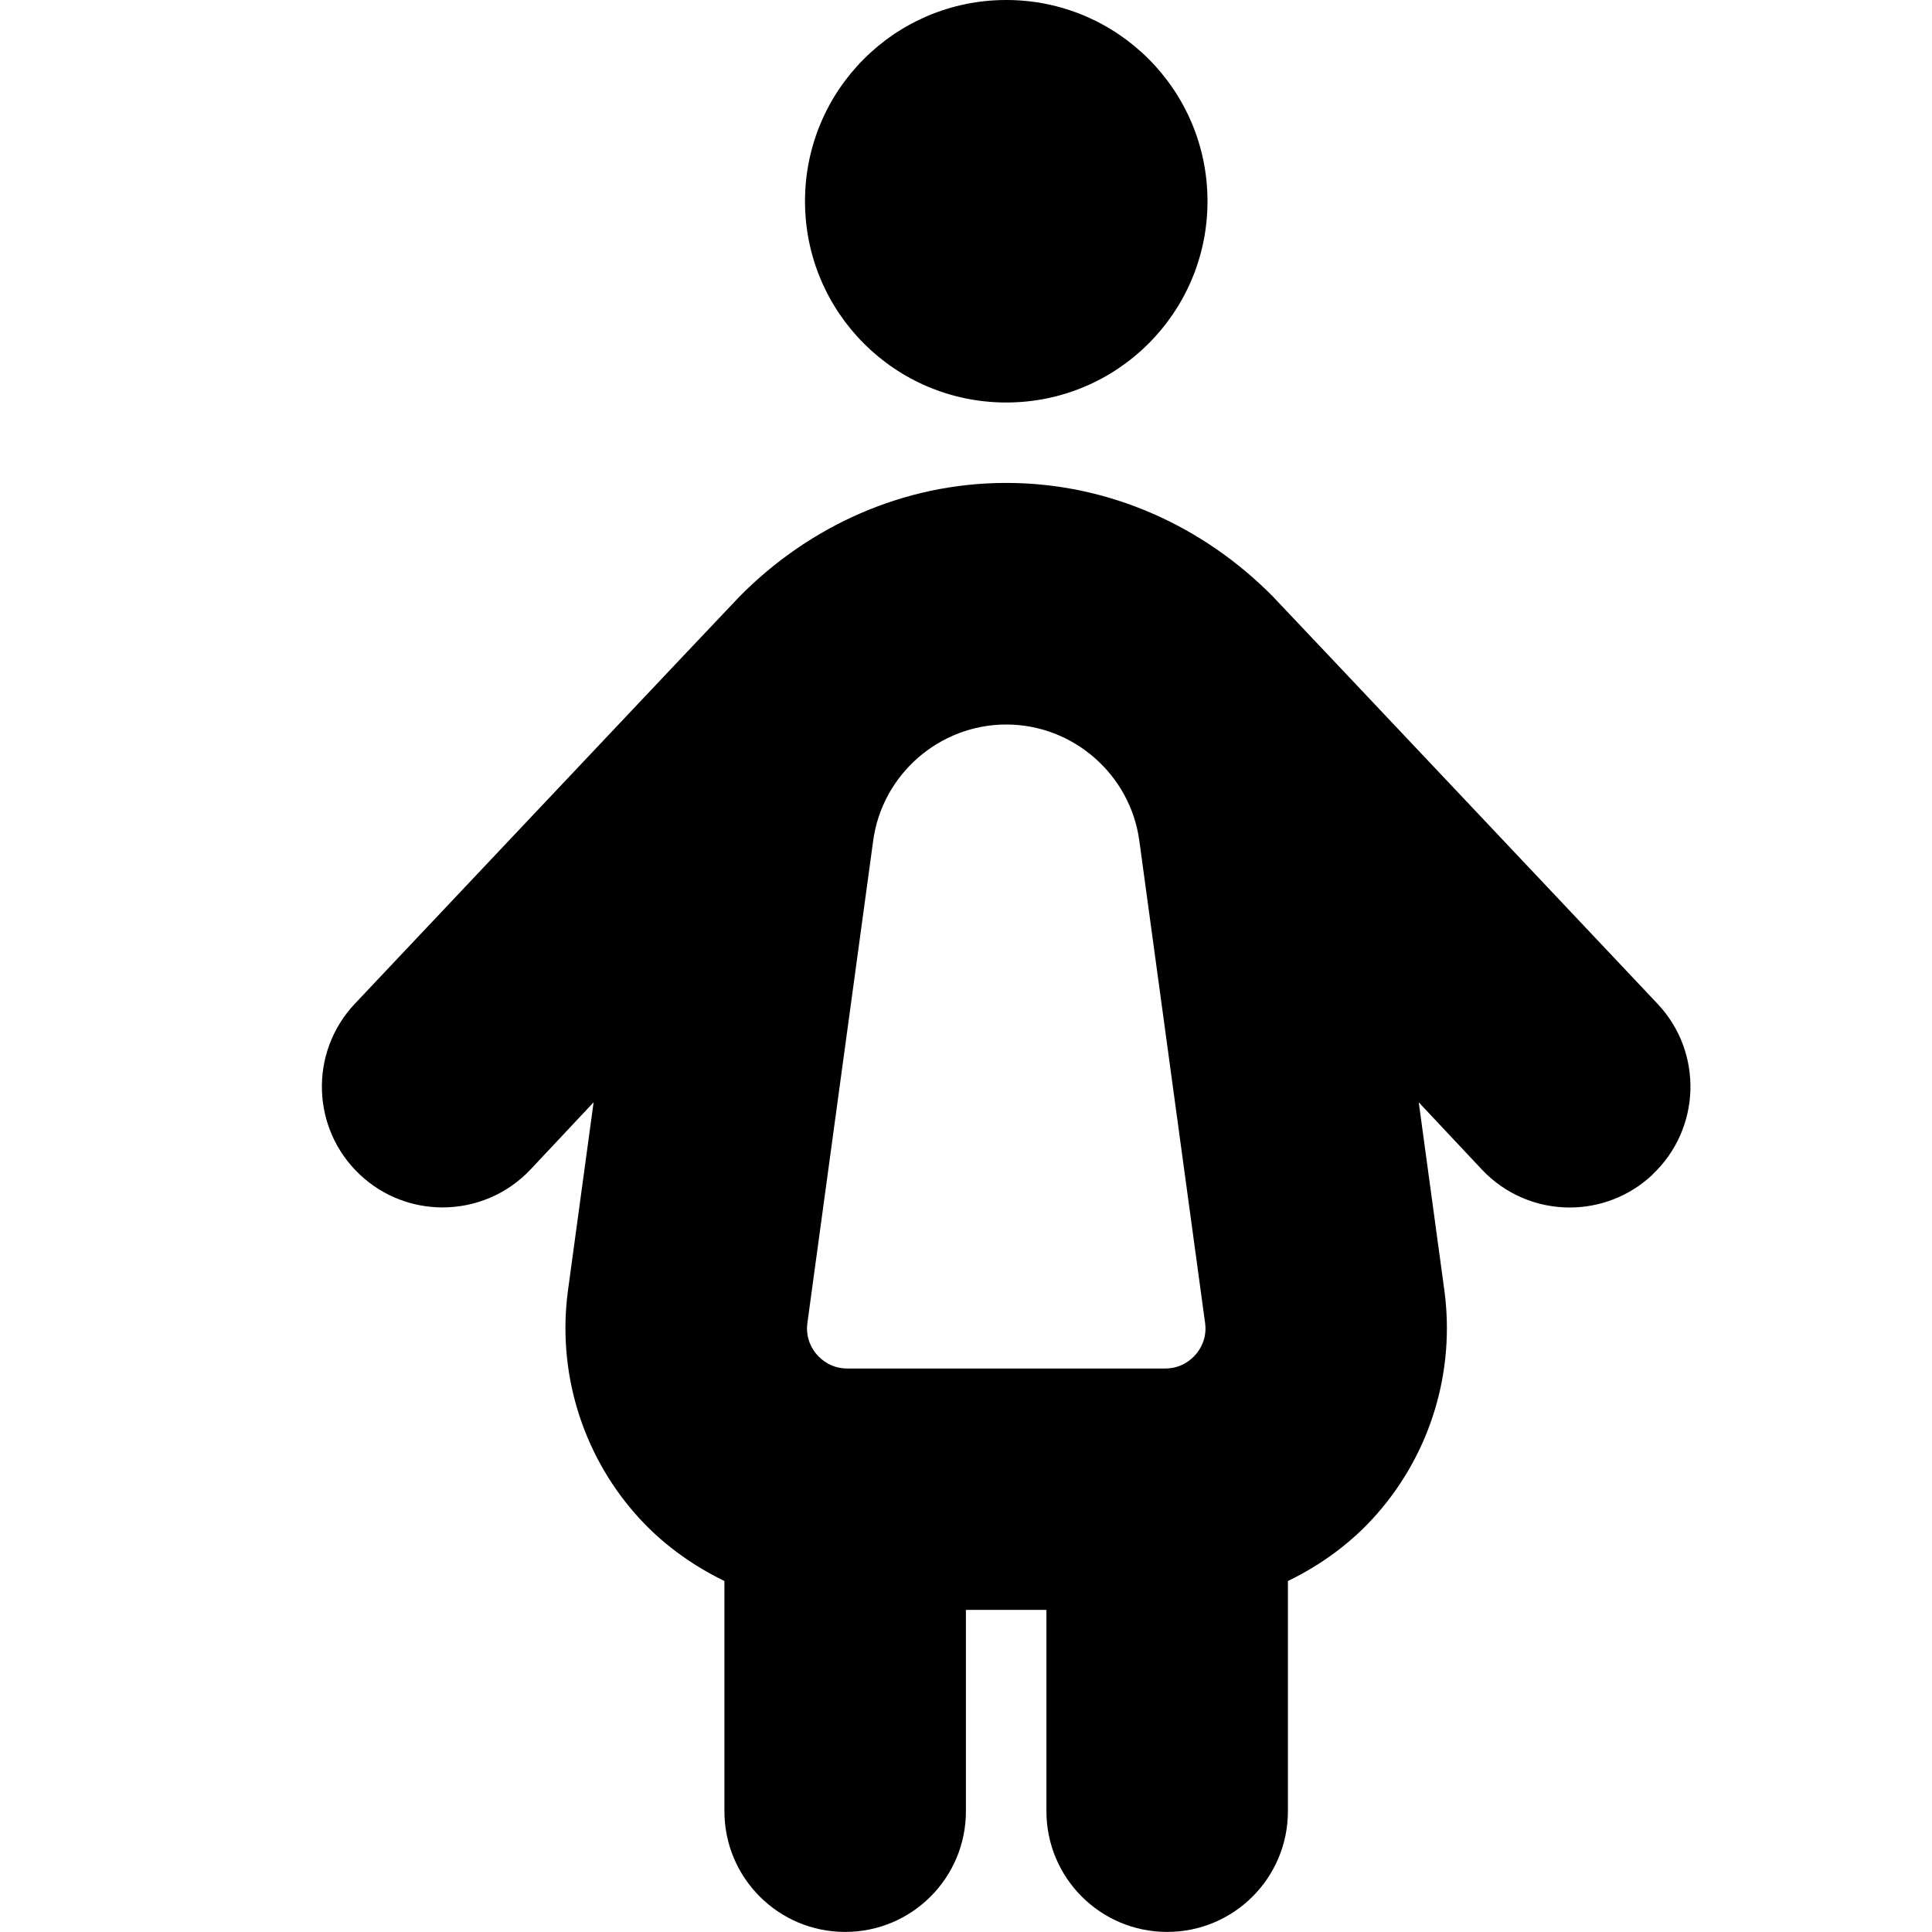 <?xml version="1.0" encoding="UTF-8"?>
<svg xmlns="http://www.w3.org/2000/svg" id="Layer_1" data-name="Layer 1" viewBox="0 0 24 24" width="512" height="512"><path d="M10,2.5c0-1.381,1.119-2.5,2.5-2.5s2.5,1.119,2.5,2.5-1.119,2.5-2.5,2.5-2.5-1.119-2.5-2.5Zm10.526,12.094c-.289,.271-.658,.406-1.026,.406-.4,0-.799-.159-1.094-.474l-.782-.833,.318,2.334c.136,1.002-.167,2.013-.832,2.774-.312,.358-.693,.636-1.111,.839v2.859c0,.829-.671,1.5-1.5,1.5s-1.5-.671-1.5-1.5v-2.5h-1v2.5c0,.829-.671,1.5-1.5,1.5s-1.5-.671-1.5-1.5v-2.859c-.417-.203-.799-.481-1.111-.839-.665-.761-.968-1.772-.832-2.774l.318-2.334-.782,.833c-.295,.314-.694,.473-1.094,.473-.368,0-.737-.135-1.026-.406-.604-.567-.634-1.517-.067-2.121,0,0,4.755-5.038,4.783-5.063,.854-.865,2.025-1.41,3.311-1.41s2.457,.544,3.311,1.409c.028,.026,4.783,5.064,4.783,5.064,.567,.604,.537,1.553-.067,2.12Zm-8.026-5.594c-.83,0-1.541,.62-1.653,1.443l-.817,5.99c-.027,.196,.063,.333,.119,.396,.056,.064,.179,.171,.377,.171h3.948c.198,0,.321-.107,.377-.171,.056-.063,.146-.2,.119-.396l-.817-5.99c-.112-.823-.823-1.443-1.653-1.443Z"/></svg>
